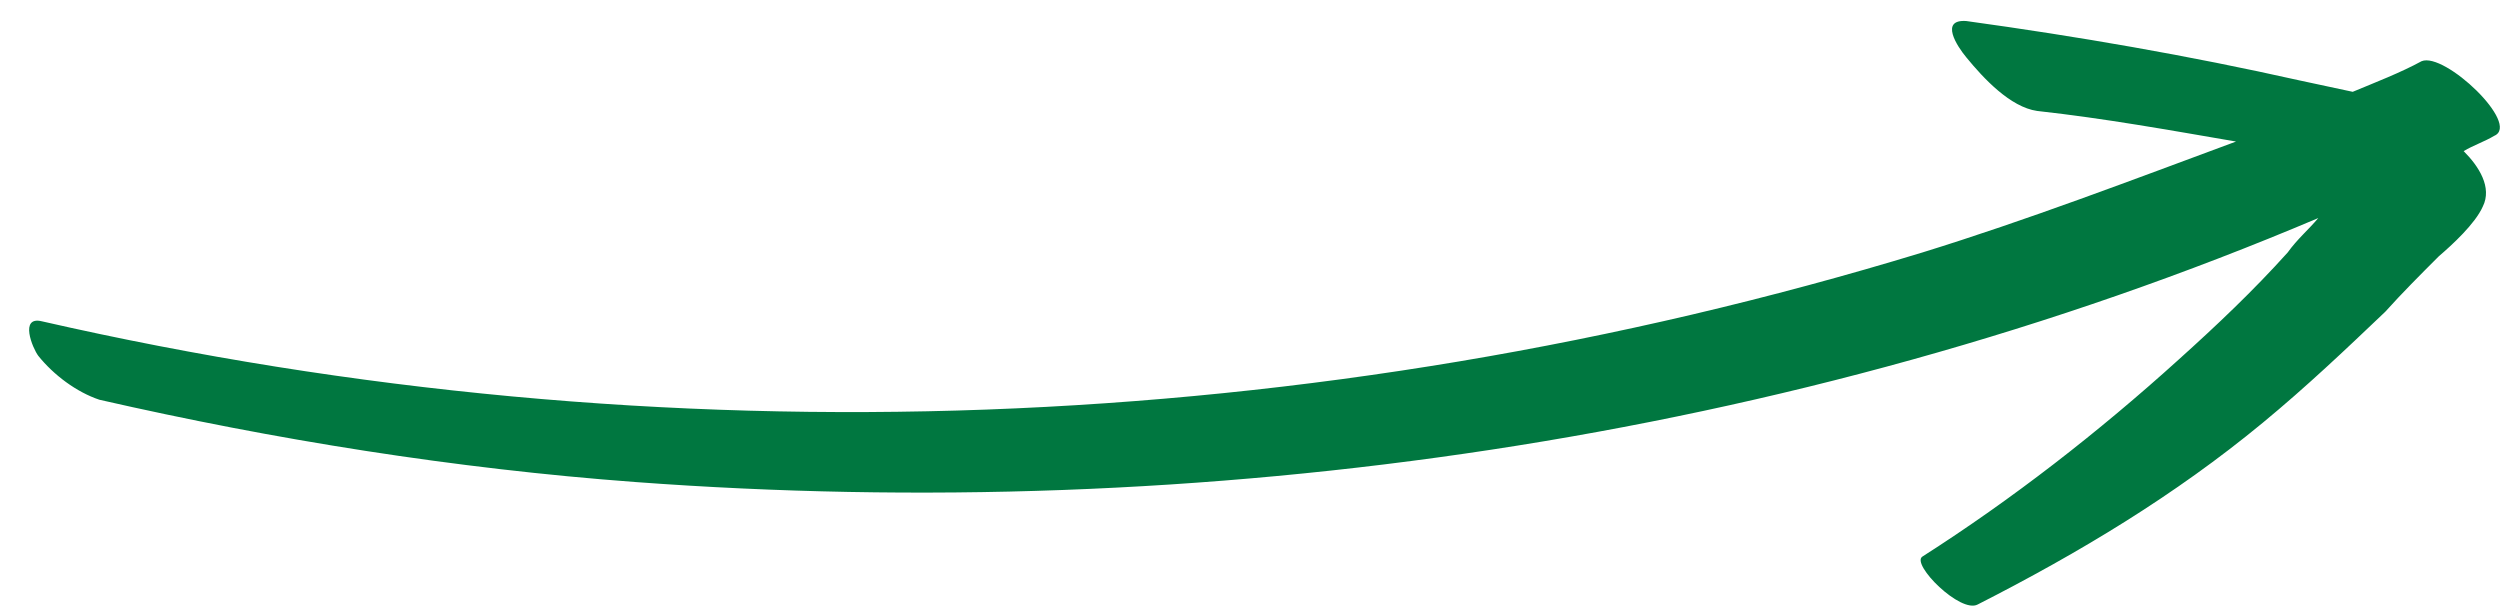 <?xml version="1.0" encoding="utf-8"?>
<!-- Generator: Adobe Illustrator 24.2.1, SVG Export Plug-In . SVG Version: 6.00 Build 0)  -->
<svg version="1.1" id="Calque_1" xmlns="http://www.w3.org/2000/svg" xmlns:xlink="http://www.w3.org/1999/xlink" x="0px" y="0px"
	 viewBox="0 0 130.7 31.7" style="enable-background:new 0 0 130.7 31.7;" xml:space="preserve">
<style type="text/css">
	.st0{fill-rule:evenodd;clip-rule:evenodd;fill:#007740;}
</style>
<path class="st0" d="M102.8,3c-0.5-0.6-1.4-2,0-1.9c5.8,0.8,11.6,1.8,17.4,3.1l2.8,0.6c1.2-0.5,2.5-1,3.6-1.6
	c1.2-0.5,5.2,3.3,3.8,3.9c-0.5,0.3-1.1,0.5-1.6,0.8c0.8,0.8,1.5,1.9,1,2.9c-0.4,0.9-1.6,2-2.3,2.6c-1,1-1.9,1.9-2.8,2.9
	c-2.1,2-4.1,3.9-6.4,5.8c-4.6,3.8-9.6,6.8-14.9,9.5c-0.9,0.5-3.5-2.1-2.9-2.5c4.7-3,9.2-6.5,13.4-10.3c2-1.8,3.9-3.6,5.7-5.6
	c0.5-0.7,1.1-1.2,1.6-1.8c-27.6,11.7-58.4,16-88,13.8c-9.4-0.7-18.8-2.2-28-4.3C4,20.5,2.8,19.6,2,18.6c-0.3-0.4-1-2.1,0.2-1.8
	c32.4,7.4,66.5,6.1,98.3-3.6c5.5-1.7,11-3.8,16.4-5.8c-3.5-0.6-6.8-1.2-10.4-1.6C105.1,5.6,103.7,4.1,102.8,3z"/>
</svg>
